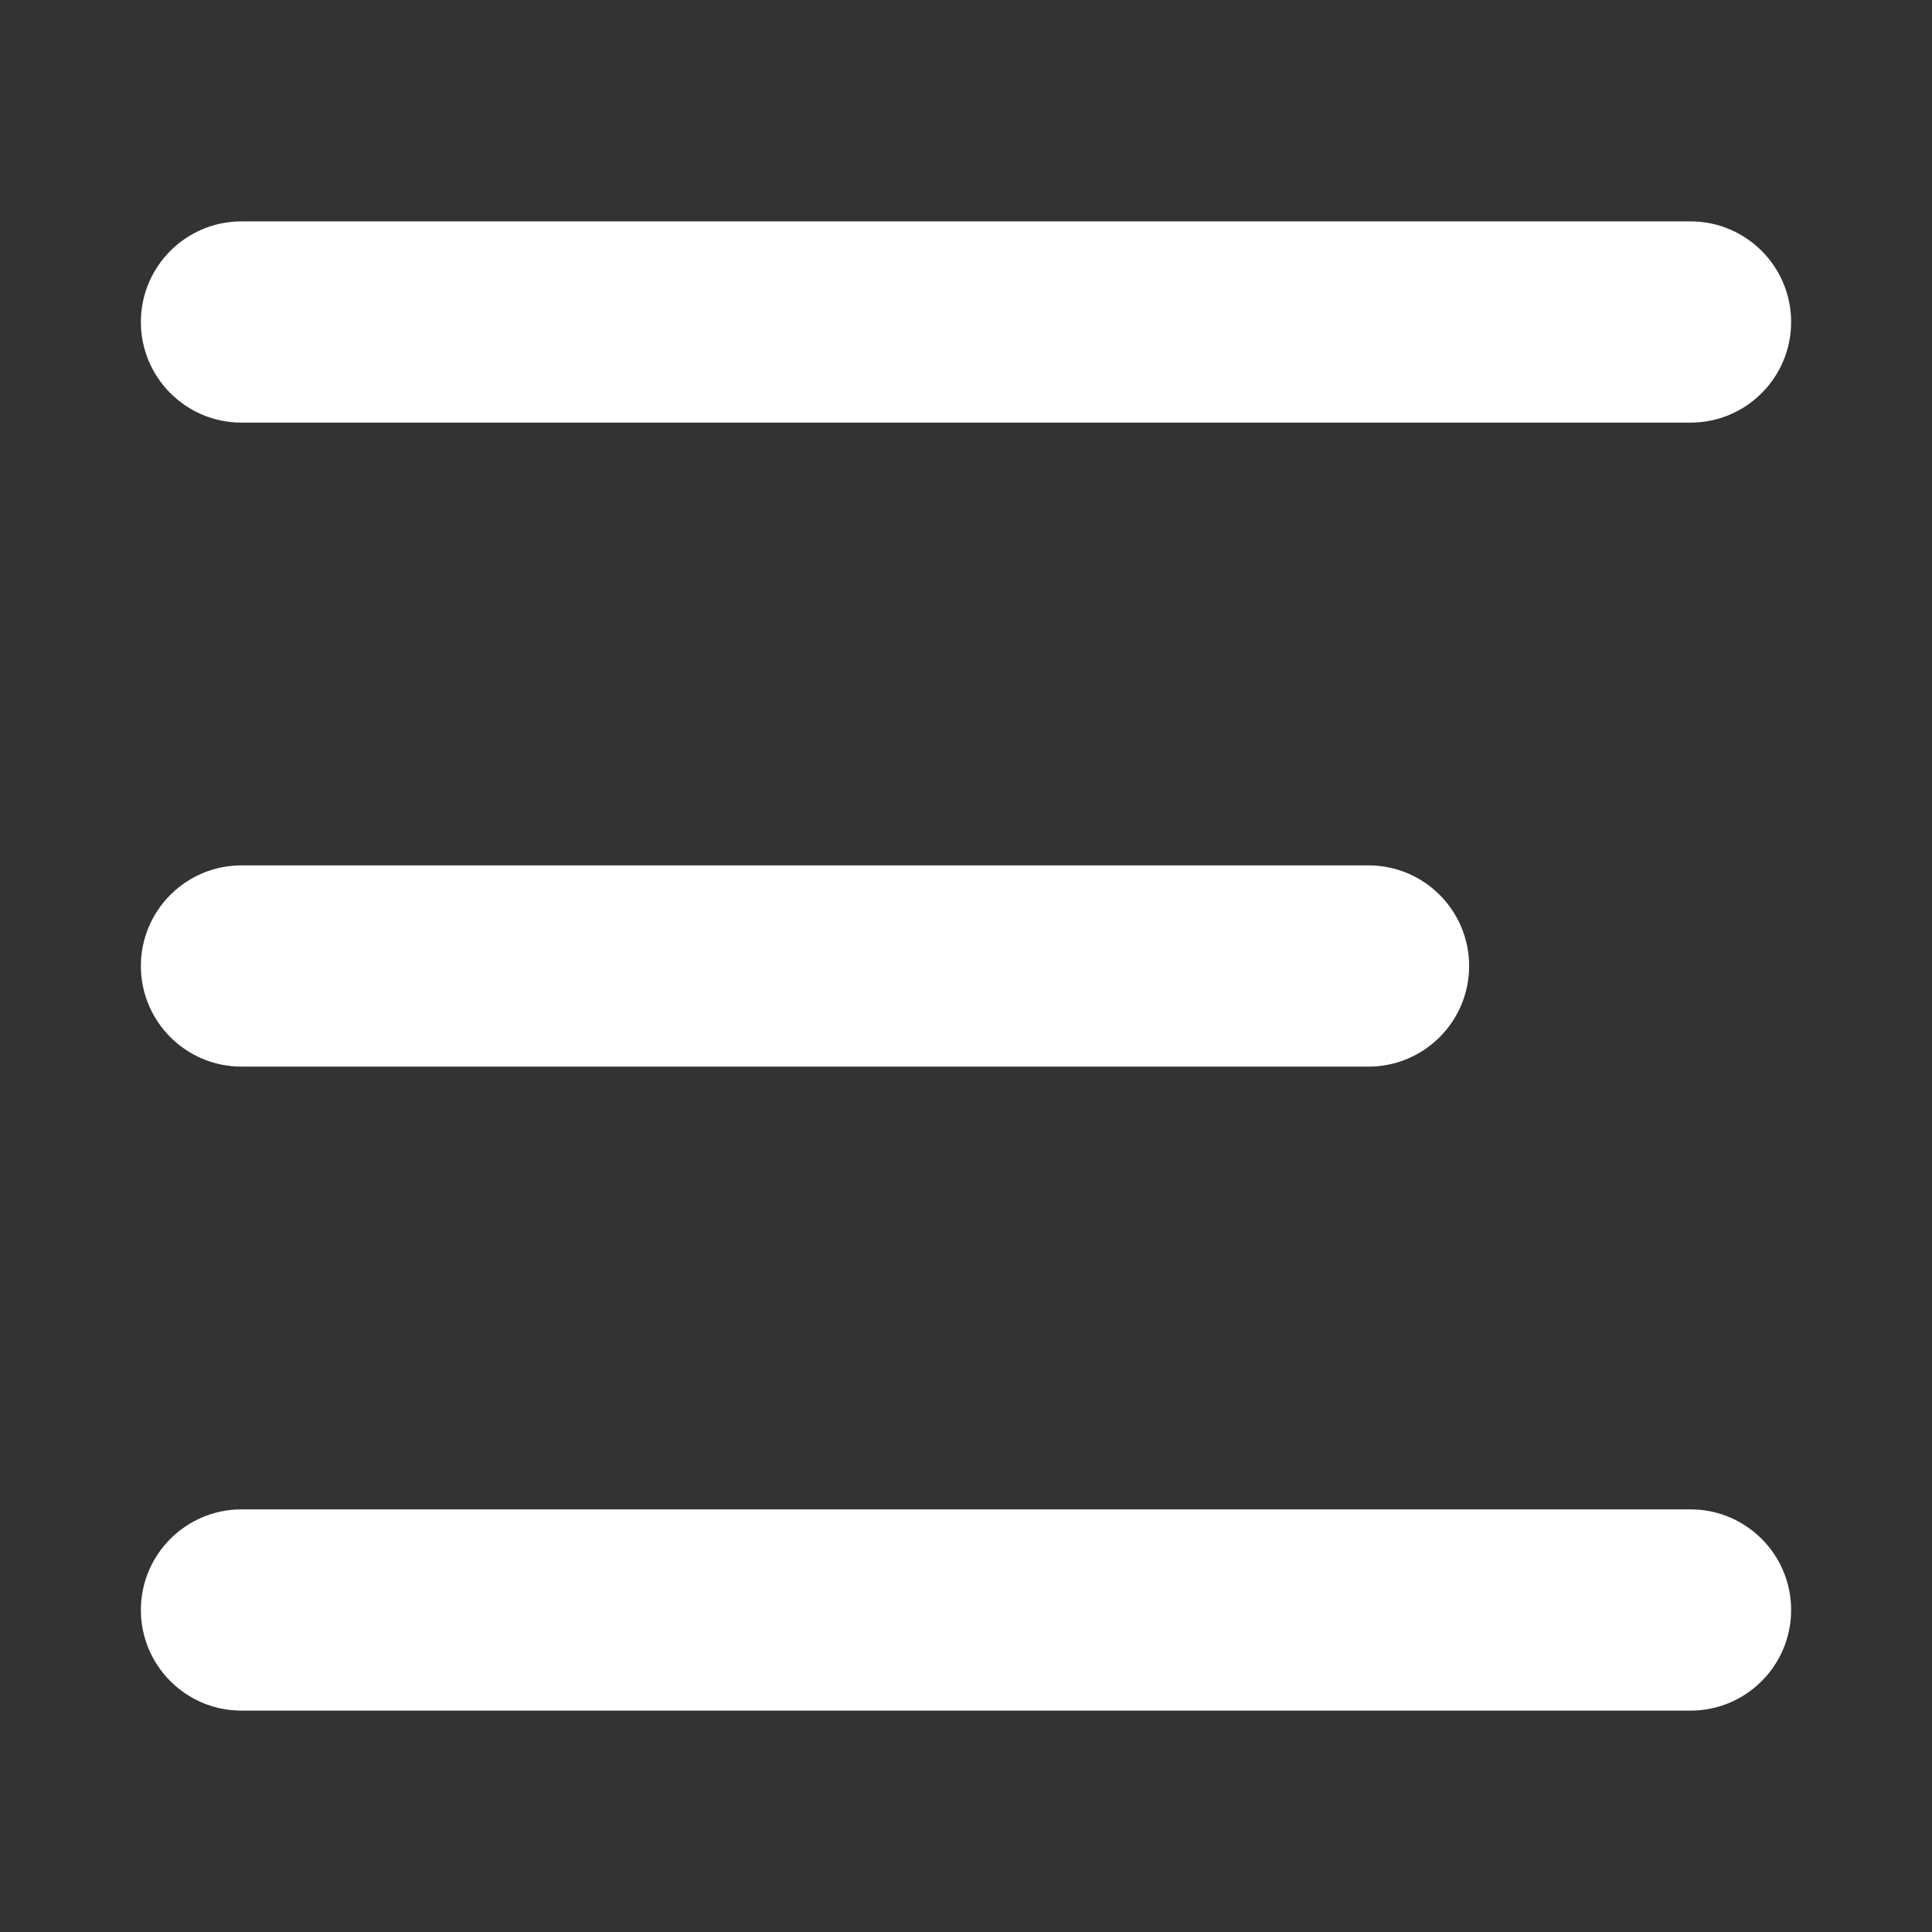 <svg width="24" height="24" viewBox="0 0 24 24" fill="none" xmlns="http://www.w3.org/2000/svg">
<rect x="0" y="0" width="24" height="24" fill="#333333" stroke="none"/>
<path fill-rule="evenodd" clip-rule="evenodd" d="M1.75 12C1.75 11.31 2.31 10.75 3 10.75H17C17.69 10.75 18.25 11.31 18.25 12C18.25 12.69 17.69 13.25 17 13.25H3C2.31 13.25 1.75 12.69 1.75 12Z" fill="white"/>
<path fill-rule="evenodd" clip-rule="evenodd" d="M1.75 4C1.75 3.31 2.31 2.75 3 2.75H21C21.69 2.75 22.25 3.31 22.25 4C22.25 4.69 21.69 5.25 21 5.25H3C2.31 5.25 1.75 4.69 1.75 4Z" fill="white"/>
<path fill-rule="evenodd" clip-rule="evenodd" d="M1.75 20C1.75 19.31 2.31 18.75 3 18.75H21C21.69 18.75 22.25 19.31 22.25 20C22.25 20.69 21.69 21.25 21 21.25H3C2.31 21.25 1.75 20.69 1.75 20Z" fill="white"/>
</svg>
